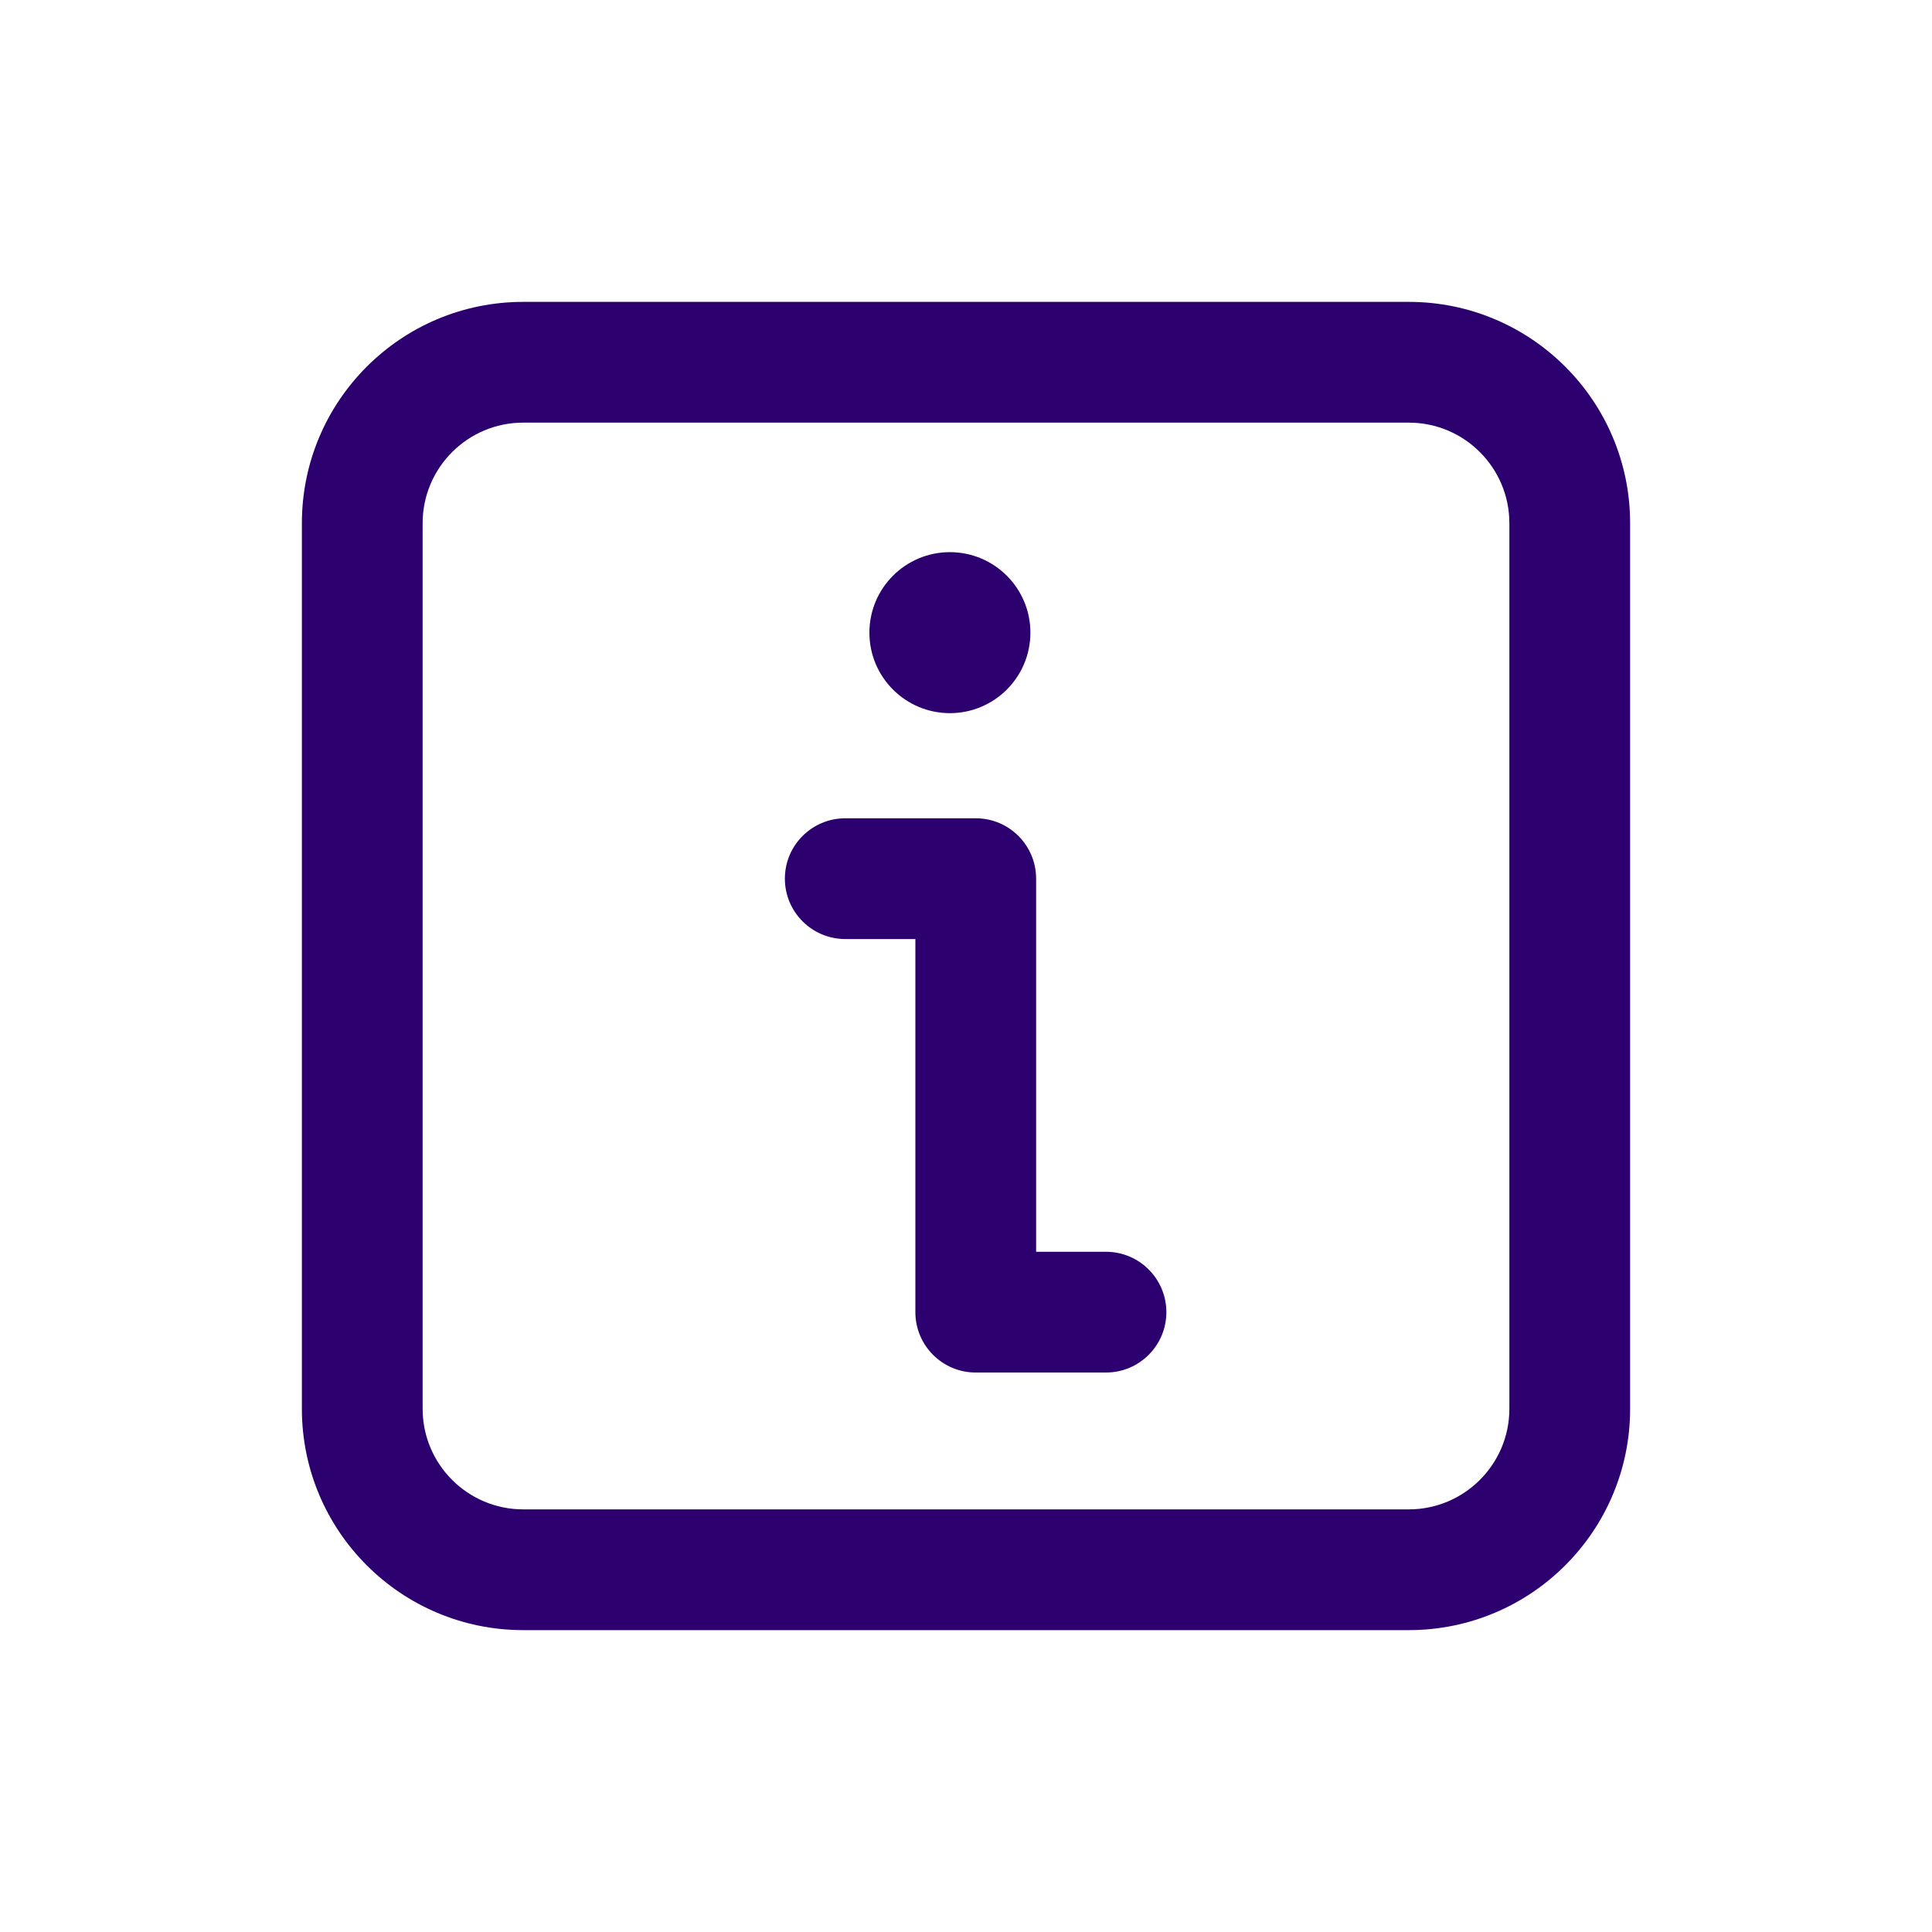 <svg height='100px' width='100px'  fill="#2c006f" xmlns="http://www.w3.org/2000/svg" xmlns:xlink="http://www.w3.org/1999/xlink" viewBox="0 0 24 24" version="1.1" x="0px" y="0px"><title>tryutyutyut</title><desc>Created with Sketch.</desc><g stroke="none" stroke-width="1" fill="none" fill-rule="evenodd"><path d="M6.5,3.75 L17.5,3.75 C19.019,3.75 20.25,4.981 20.25,6.5 L20.25,17.5 C20.25,19.019 19.019,20.25 17.5,20.25 L6.5,20.25 C4.981,20.25 3.75,19.019 3.75,17.5 L3.75,6.5 C3.75,4.981 4.981,3.75 6.5,3.75 Z M6.5,5.25 C5.81,5.25 5.25,5.81 5.25,6.5 L5.25,17.5 C5.25,18.19 5.81,18.75 6.5,18.75 L17.5,18.75 C18.19,18.75 18.75,18.19 18.75,17.5 L18.75,6.5 C18.75,5.81 18.19,5.25 17.5,5.25 L6.5,5.25 Z" fill="#2c006f" fill-rule="nonzero"></path><circle fill="#2c006f" cx="11.8" cy="7.859" r="1"></circle><path d="M11.371,16.3 C11.371,16.714 11.707,17.05 12.121,17.05 L13.739,17.05 C14.153,17.05 14.489,16.714 14.489,16.3 C14.489,15.886 14.153,15.55 13.739,15.55 L12.871,15.55 L12.871,10.915 C12.871,10.501 12.536,10.165 12.121,10.165 L10.5,10.165 C10.086,10.165 9.75,10.501 9.75,10.915 C9.75,11.329 10.086,11.665 10.5,11.665 L11.371,11.665 L11.371,16.3 Z" fill="#2c006f" fill-rule="nonzero"></path></g></svg>